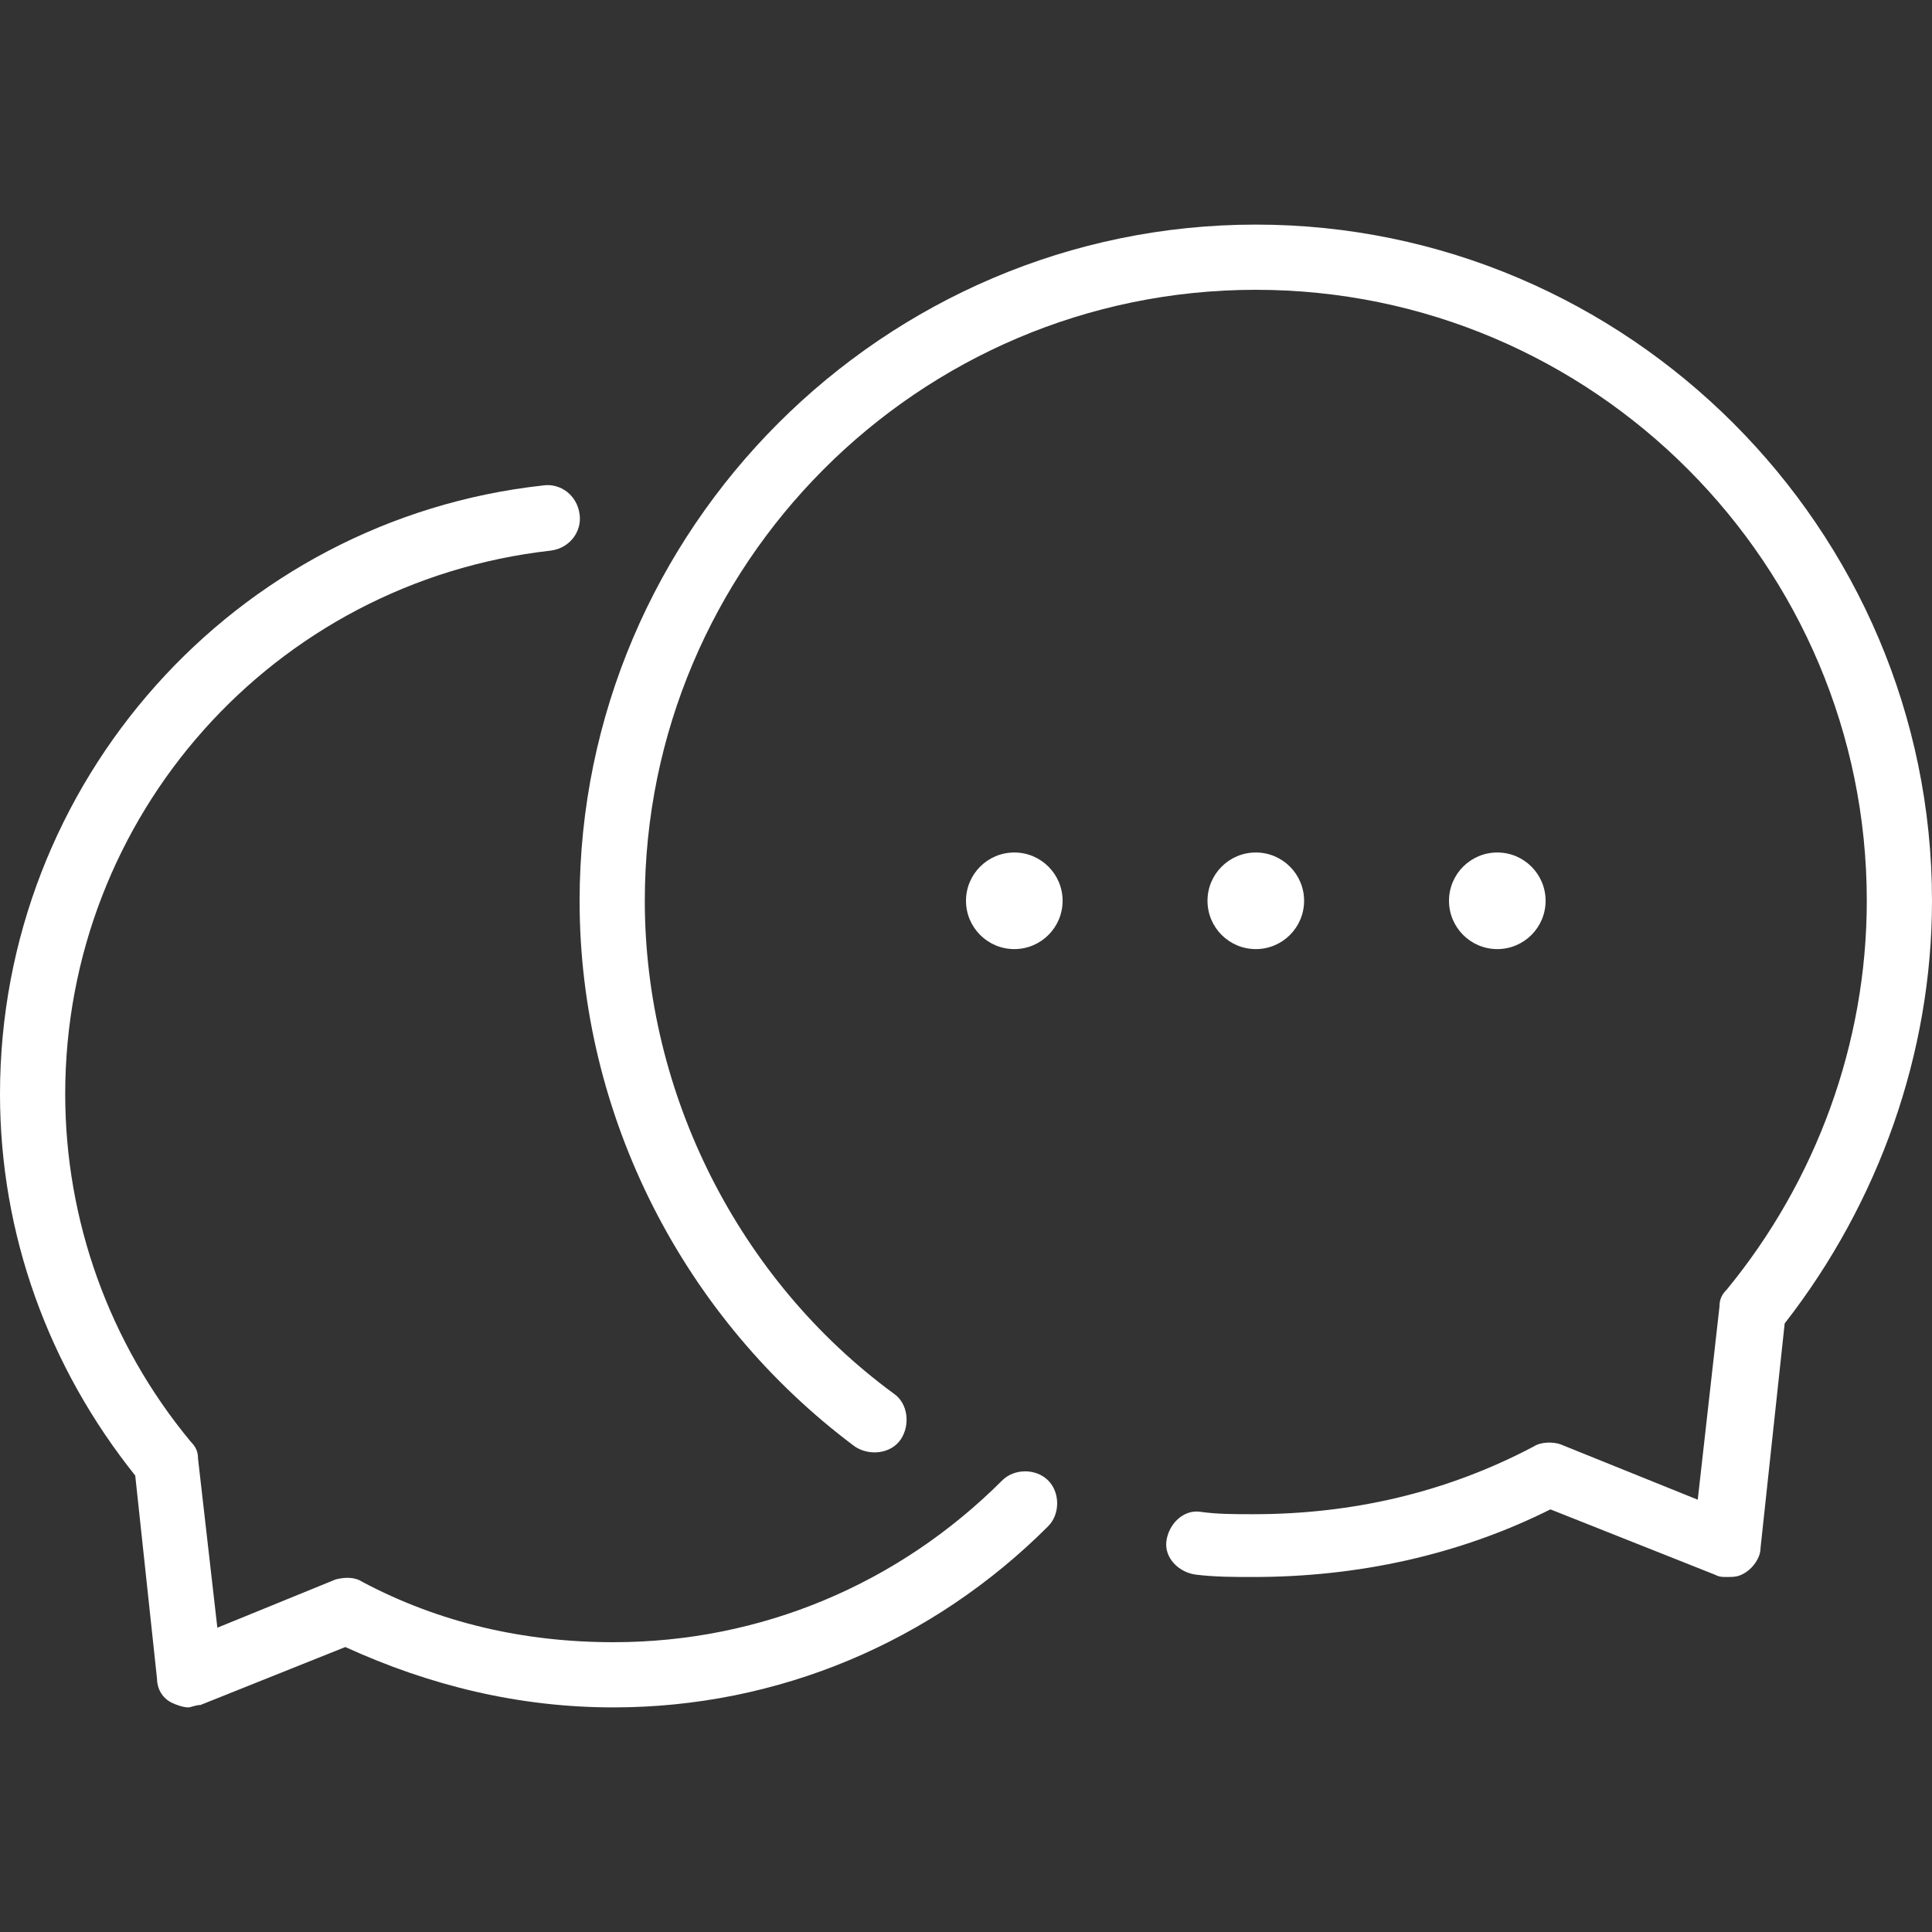 <?xml version="1.0" encoding="utf-8"?>
<!-- Generator: Adobe Illustrator 26.5.0, SVG Export Plug-In . SVG Version: 6.00 Build 0)  -->
<svg version="1.1" id="Capa_1" xmlns="http://www.w3.org/2000/svg" xmlns:xlink="http://www.w3.org/1999/xlink" x="0px" y="0px"
	 viewBox="0 0 80 80" style="enable-background:new 0 0 80 80;" xml:space="preserve">
<rect x="0" y="0" width="80" height="80" fill="#333333" stroke="none"/>
<style type="text/css">
	.st0{fill:#FFFFFF;}
</style>
<g id="Chat">
	<g>
		<path class="st0" d="M71.5,65.3c-0.2,0-0.3,0-0.5-0.1l-6.8-2.7c-3.8,1.9-8,2.8-12.3,2.8c-0.8,0-1.6,0-2.4-0.1
			c-0.7-0.1-1.3-0.7-1.2-1.4c0.1-0.7,0.7-1.3,1.4-1.2c0.7,0.1,1.4,0.1,2.2,0.1c4.1,0,8-0.9,11.6-2.8c0.3-0.2,0.8-0.2,1.1-0.1
			l5.7,2.3l0.9-8c0-0.3,0.1-0.5,0.3-0.7c3.7-4.5,5.8-10.2,5.8-16.1C77.3,23.4,66,12,52,12c-14,0-25.3,11.4-25.3,25.3
			c0,8,3.9,15.7,10.3,20.4c0.6,0.4,0.7,1.3,0.3,1.9c-0.4,0.6-1.3,0.7-1.9,0.3C28.3,54.6,24,46.2,24,37.3c0-15.4,12.6-28,28-28
			c15.4,0,28,12.6,28,28c0,6.3-2.2,12.5-6.1,17.5l-1,9.3c0,0.4-0.3,0.8-0.6,1C72,65.3,71.8,65.3,71.5,65.3z"/>
	</g>
	<g>
		<path class="st0" d="M7.8,70.7c-0.2,0-0.5-0.1-0.7-0.2c-0.4-0.2-0.6-0.6-0.6-1l-0.9-8.4C2,56.6,0,51.1,0,45.3
			c0-12.9,9.7-23.8,22.5-25.2c0.7-0.1,1.4,0.4,1.5,1.2c0.1,0.7-0.4,1.4-1.2,1.5C11.3,24.1,2.7,33.8,2.7,45.3
			c0,5.2,1.8,10.3,5.2,14.4c0.2,0.2,0.3,0.4,0.3,0.7l0.8,7l4.9-2c0.4-0.1,0.8-0.1,1.1,0.1c3.2,1.7,6.7,2.5,10.4,2.5
			c6.1,0,11.8-2.4,16.1-6.7c0.5-0.5,1.4-0.5,1.9,0c0.5,0.5,0.5,1.4,0,1.9c-4.8,4.8-11.2,7.5-18,7.5c-3.9,0-7.6-0.9-11.1-2.5l-6,2.4
			C8.1,70.6,7.9,70.7,7.8,70.7z"/>
	</g>
	<g>
		<circle class="st0" cx="52" cy="37.3" r="2"/>
	</g>
	<g>
		<circle class="st0" cx="42" cy="37.3" r="2"/>
	</g>
	<g>
		<circle class="st0" cx="62" cy="37.3" r="2"/>
	</g>
</g>
</svg>
